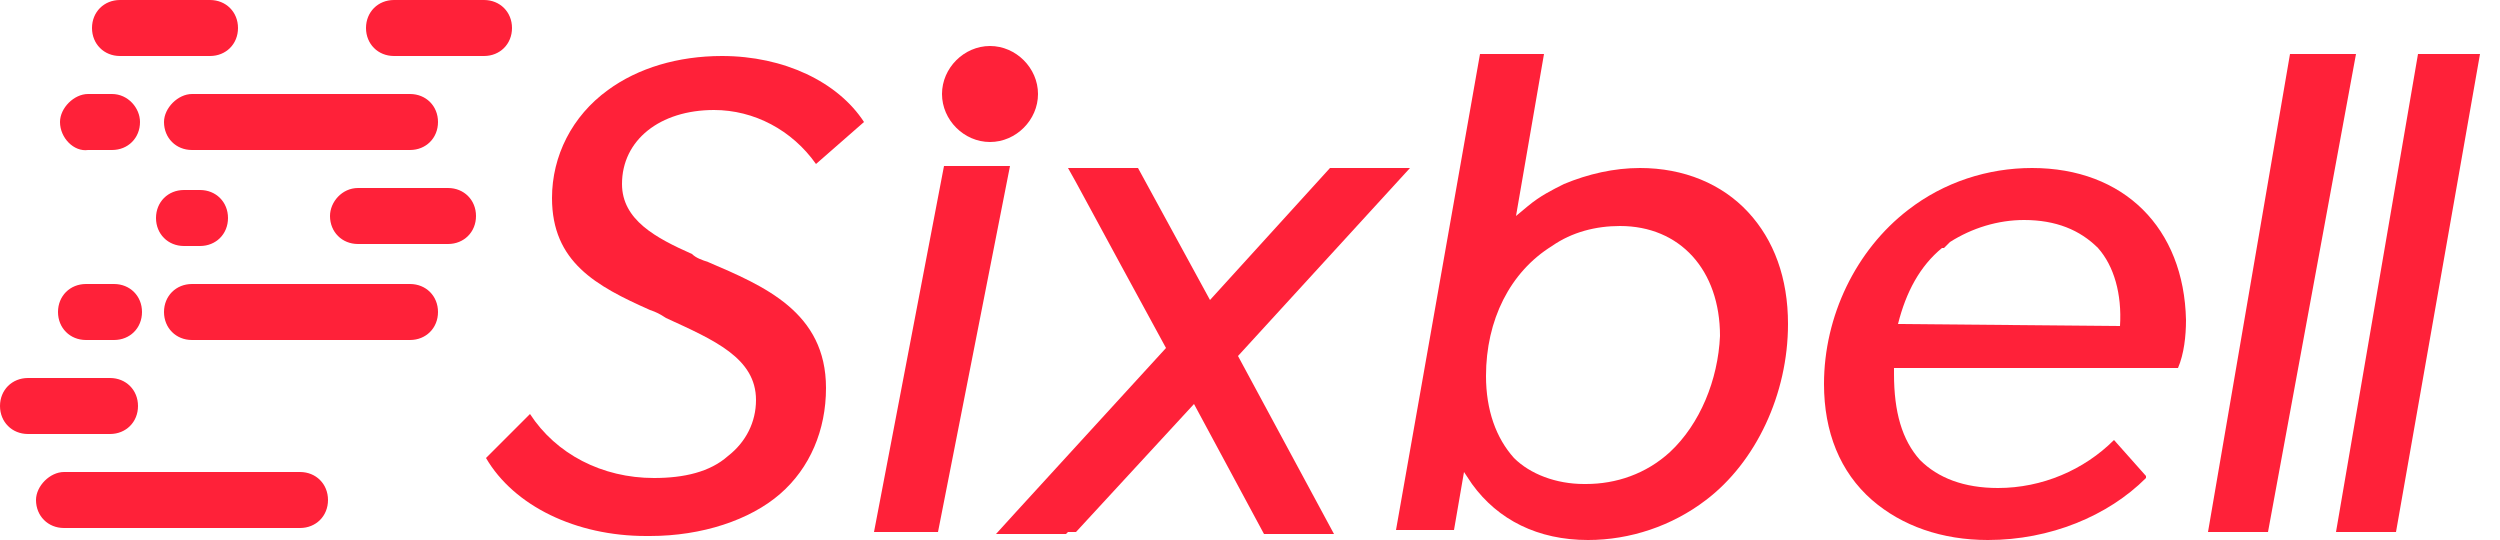 <?xml version="1.0" encoding="utf-8"?>
<!-- Generator: Adobe Illustrator 25.4.0, SVG Export Plug-In . SVG Version: 6.00 Build 0)  -->
<svg version="1.1" id="Capa_1" xmlns="http://www.w3.org/2000/svg" xmlns:xlink="http://www.w3.org/1999/xlink" x="0px" y="0px"
	 viewBox="0 0 125 27" style="enable-background:new 0 0 125 27;" xml:space="preserve">
<style type="text/css">
	.st0{fill:#FF2139;}
</style>
<g>
	<g>
		<path class="st0" d="M9.6,4.7h10.9c0.8,0,1.4,0.6,1.4,1.4c0,0.8-0.6,1.4-1.4,1.4H9.6c-0.8,0-1.4-0.6-1.4-1.4
			C8.2,5.4,8.9,4.7,9.6,4.7z"/>
		<path class="st0" d="M6,0h4.5c0.8,0,1.4,0.6,1.4,1.4c0,0.8-0.6,1.4-1.4,1.4H6c-0.8,0-1.4-0.6-1.4-1.4C4.6,0.6,5.2,0,6,0z"/>
		<path class="st0" d="M4.4,4.7h1.2C6.4,4.7,7,5.4,7,6.1c0,0.8-0.6,1.4-1.4,1.4H4.4C3.7,7.6,3,6.9,3,6.1C3,5.4,3.7,4.7,4.4,4.7z"/>
		<path class="st0" d="M9.2,9.5H10c0.8,0,1.4,0.6,1.4,1.4c0,0.8-0.6,1.4-1.4,1.4H9.2c-0.8,0-1.4-0.6-1.4-1.4
			C7.8,10.1,8.4,9.5,9.2,9.5z"/>
		<path class="st0" d="M4.3,14.2h1.4c0.8,0,1.4,0.6,1.4,1.4c0,0.8-0.6,1.4-1.4,1.4H4.3c-0.8,0-1.4-0.6-1.4-1.4
			C2.9,14.8,3.5,14.2,4.3,14.2z"/>
		<path class="st0" d="M19.7,0h4.5c0.8,0,1.4,0.6,1.4,1.4c0,0.8-0.6,1.4-1.4,1.4h-4.5c-0.8,0-1.4-0.6-1.4-1.4
			C18.3,0.6,18.9,0,19.7,0z"/>
		<path class="st0" d="M17.9,9.4h4.5c0.8,0,1.4,0.6,1.4,1.4c0,0.8-0.6,1.4-1.4,1.4h-4.5c-0.8,0-1.4-0.6-1.4-1.4
			C16.5,10.1,17.1,9.4,17.9,9.4z"/>
		<path class="st0" d="M9.6,14.2h10.9c0.8,0,1.4,0.6,1.4,1.4c0,0.8-0.6,1.4-1.4,1.4H9.6c-0.8,0-1.4-0.6-1.4-1.4
			C8.2,14.8,8.8,14.2,9.6,14.2z"/>
		<path class="st0" d="M1.4,18.9h4.1c0.8,0,1.4,0.6,1.4,1.4c0,0.8-0.6,1.4-1.4,1.4H1.4c-0.8,0-1.4-0.6-1.4-1.4
			C0,19.5,0.6,18.9,1.4,18.9z"/>
		<path class="st0" d="M3.2,23.6H15c0.8,0,1.4,0.6,1.4,1.4c0,0.8-0.6,1.4-1.4,1.4H3.2c-0.8,0-1.4-0.6-1.4-1.4
			C1.8,24.3,2.5,23.6,3.2,23.6z"/>
		<path class="st0" d="M117.8,2.7h-3.3l-4.1,23.9h3L117.8,2.7z"/>
		<path class="st0" d="M124,2.7h-3.1l-4.1,23.9h3L124,2.7z"/>
		<path class="st0" d="M43.7,26.6h3.2l3.6-18.3h-3.3L43.7,26.6z"/>
		<path class="st0" d="M89.4,16.2c0-2.3-0.7-4.2-2-5.6c-1.3-1.4-3.2-2.2-5.4-2.2H82c-1.3,0-2.6,0.3-3.8,0.8
			c-0.6,0.3-1.2,0.6-1.8,1.1l-0.6,0.5l1.4-8.1l-3.2,0l-4.2,23.8h2.9l0.5-2.9l0.4,0.6c1.3,1.8,3.3,2.8,5.8,2.8h0c2.1,0,4.2-0.7,5.9-2
			C87.8,23.1,89.4,19.7,89.4,16.2 M83.5,22.6c-1.2,1.1-2.7,1.6-4.2,1.6h-0.1c-1.4,0-2.7-0.5-3.5-1.3c-0.9-1-1.4-2.4-1.4-4.1
			c0-2.8,1.2-5.2,3.3-6.5c1-0.7,2.2-1,3.4-1c3,0,5,2.2,5,5.5C85.9,19,85,21.2,83.5,22.6"/>
		<path class="st0" d="M101.6,8.4L101.6,8.4c-2.2,0-4.4,0.7-6.2,2.1c-2.6,2-4.2,5.3-4.2,8.7c0,2.4,0.8,4.4,2.4,5.8
			c1.5,1.3,3.5,2,5.8,2c3.1,0,6-1.2,7.9-3.1l0-0.1l-1.6-1.8h0c-1.5,1.5-3.6,2.4-5.8,2.4c-1.7,0-3-0.5-3.9-1.4
			c-0.9-1-1.3-2.4-1.3-4.3l0-0.3h14.2c0.3-0.7,0.4-1.6,0.4-2.4C109.2,11.4,106.2,8.4,101.6,8.4 M94.9,16.2c0.4-1.6,1.1-2.9,2.2-3.8
			l0,0c0,0,0,0,0.1,0l0.3-0.3v0c1.1-0.7,2.4-1.1,3.7-1.1c1.6,0,2.8,0.5,3.7,1.4c0.8,0.9,1.2,2.3,1.1,3.9"/>
		<path class="st0" d="M70.5,8.4h-0.3l0,0h-3.6h-0.1L60.5,15l-3.6-6.6h-3.5c0.3,0.5,1.3,2.4,4.9,9l0,0l-7.5,8.2l-1,1.1h0l0,0l0.3,0
			h3.2l0.1-0.1l0.4,0l5.9-6.4l3.5,6.5c2.2,0,3.1,0,3.5,0l-4.8-8.9L70.5,8.4z"/>
		<path class="st0" d="M43.2,6.1c-1.3-2-4-3.3-7.1-3.3c-2.2,0-4.2,0.6-5.7,1.7c-1.8,1.3-2.8,3.3-2.8,5.4c0,3.2,2.2,4.4,4.9,5.6
			c0.3,0.1,0.5,0.2,0.8,0.4c2.4,1.1,4.5,2,4.5,4.1c0,1.1-0.5,2.1-1.4,2.8c-0.9,0.8-2.2,1.1-3.7,1.1c-2.6,0-4.9-1.2-6.2-3.2l-2.2,2.2
			c1.4,2.4,4.5,3.9,8,3.9h0.2c2.6,0,5-0.8,6.5-2.1c1.5-1.3,2.3-3.2,2.3-5.3c0-3.8-3.1-5.1-5.9-6.3c-0.3-0.1-0.6-0.2-0.8-0.4
			c-1.8-0.8-3.5-1.7-3.5-3.5c0-2.2,1.9-3.7,4.6-3.7c2,0,3.9,1,5.1,2.7L43.2,6.1L43.2,6.1z"/>
		<path class="st0" d="M49.5,7.1c1.3,0,2.4-1.1,2.4-2.4c0-1.3-1.1-2.4-2.4-2.4c-1.3,0-2.4,1.1-2.4,2.4C47.1,6,48.2,7.1,49.5,7.1z"/>
	</g>
</g>
</svg>
